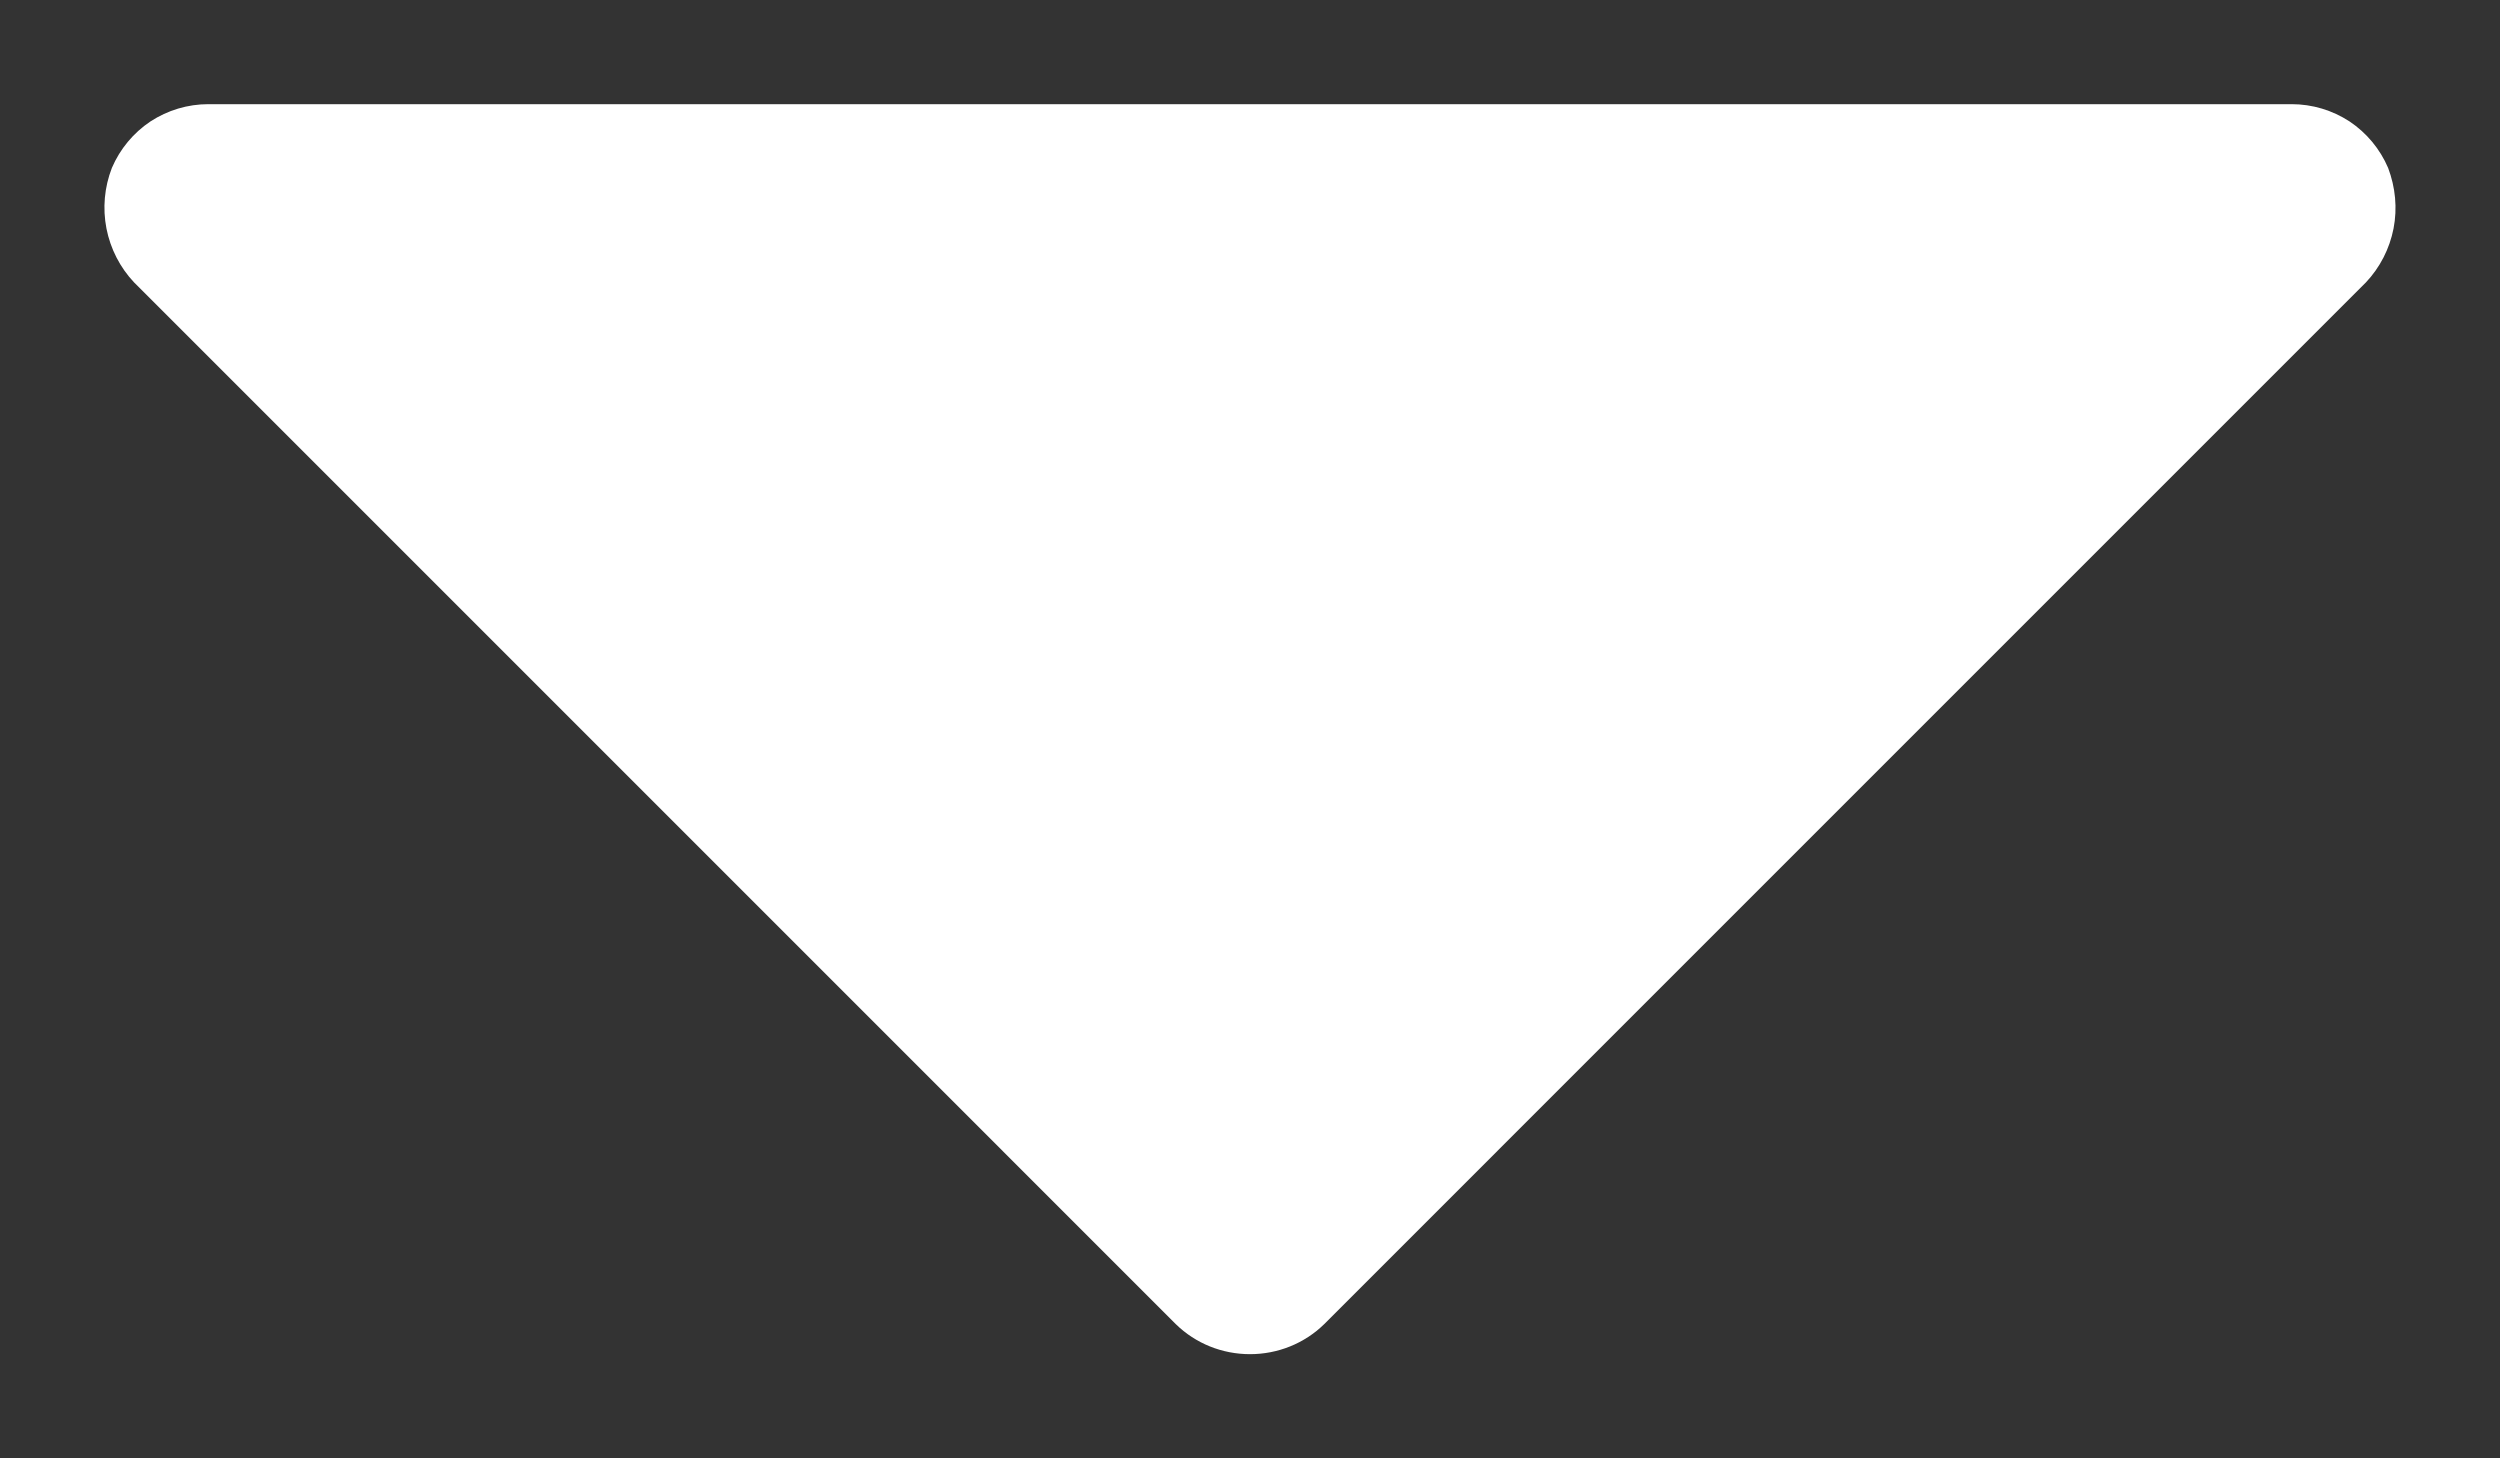 <svg width="12" height="7" viewBox="0 0 12 7" fill="none" xmlns="http://www.w3.org/2000/svg">
<rect x="0" y="0" width="12" height="7" fill="#333333" stroke="none"/>
<path d="M11.463 0.806C11.424 0.715 11.36 0.638 11.278 0.583C11.195 0.529 11.099 0.5 11 0.5H1C0.901 0.5 0.805 0.529 0.722 0.583C0.64 0.638 0.576 0.715 0.537 0.806C0.501 0.899 0.492 0.999 0.511 1.097C0.53 1.194 0.576 1.284 0.644 1.356L5.644 6.356C5.739 6.449 5.867 6.5 6 6.5C6.133 6.5 6.261 6.449 6.356 6.356L11.356 1.356C11.424 1.284 11.47 1.194 11.489 1.097C11.508 0.999 11.498 0.899 11.463 0.806Z" fill="white"/>
</svg>
